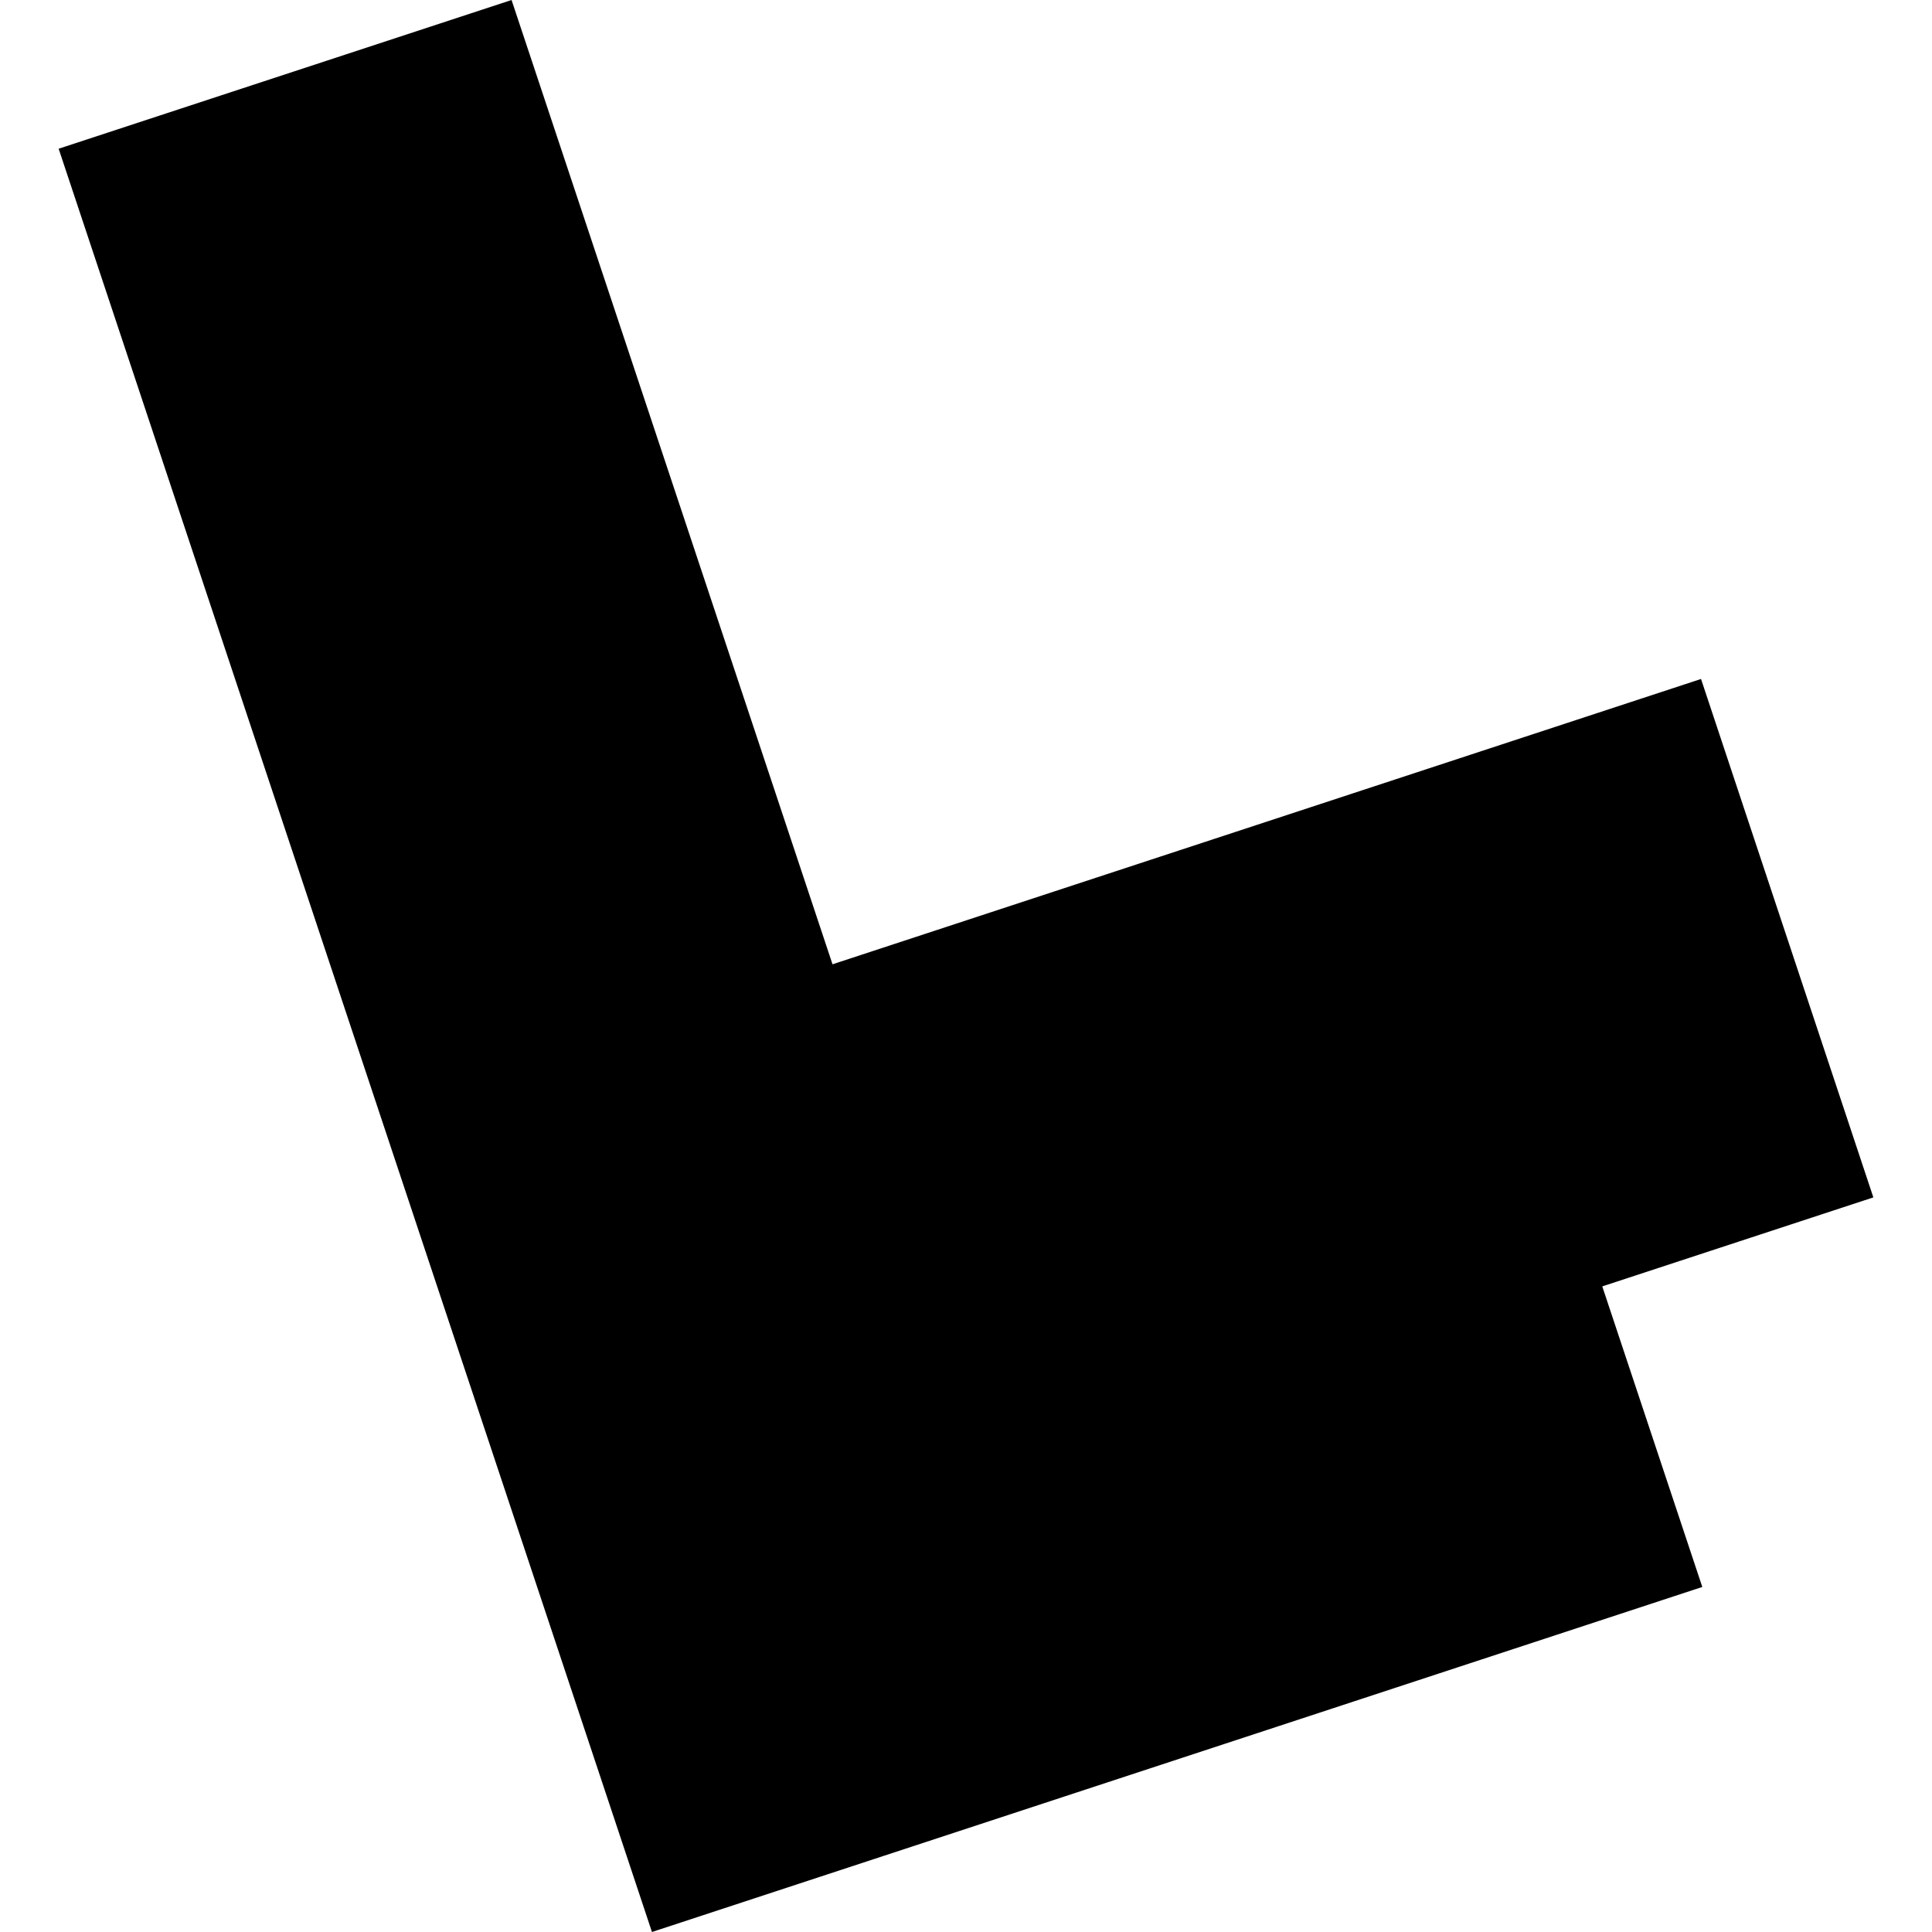 <?xml version="1.0" encoding="utf-8" standalone="no"?>
<!DOCTYPE svg PUBLIC "-//W3C//DTD SVG 1.1//EN"
  "http://www.w3.org/Graphics/SVG/1.1/DTD/svg11.dtd">
<!-- Created with matplotlib (https://matplotlib.org/) -->
<svg height="288pt" version="1.1" viewBox="0 0 288 288" width="288pt" xmlns="http://www.w3.org/2000/svg" xmlns:xlink="http://www.w3.org/1999/xlink">
 <defs>
  <style type="text/css">
*{stroke-linecap:butt;stroke-linejoin:round;}
  </style>
 </defs>
 <g id="figure_1">
  <g id="patch_1">
   <path d="M 0 288 
L 288 288 
L 288 0 
L 0 0 
z
" style="fill:none;opacity:0;"/>
  </g>
  <g id="axes_1">
   <g id="PatchCollection_1">
    <path clip-path="url(#pd68ceffed5)" d="M 97.186 288 
L 253.759 236.565 
L 238.848 191.76 
L 279.258 178.493 
L 253.569 101.214 
L 124.101 143.745 
L 76.257 0 
L 8.742 22.17 
L 97.186 288 
"/>
   </g>
  </g>
 </g>
 <defs>
  <clipPath id="pd68ceffed5">
   <rect height="288" width="270.516" x="8.742" y="0"/>
  </clipPath>
 </defs>
</svg>
